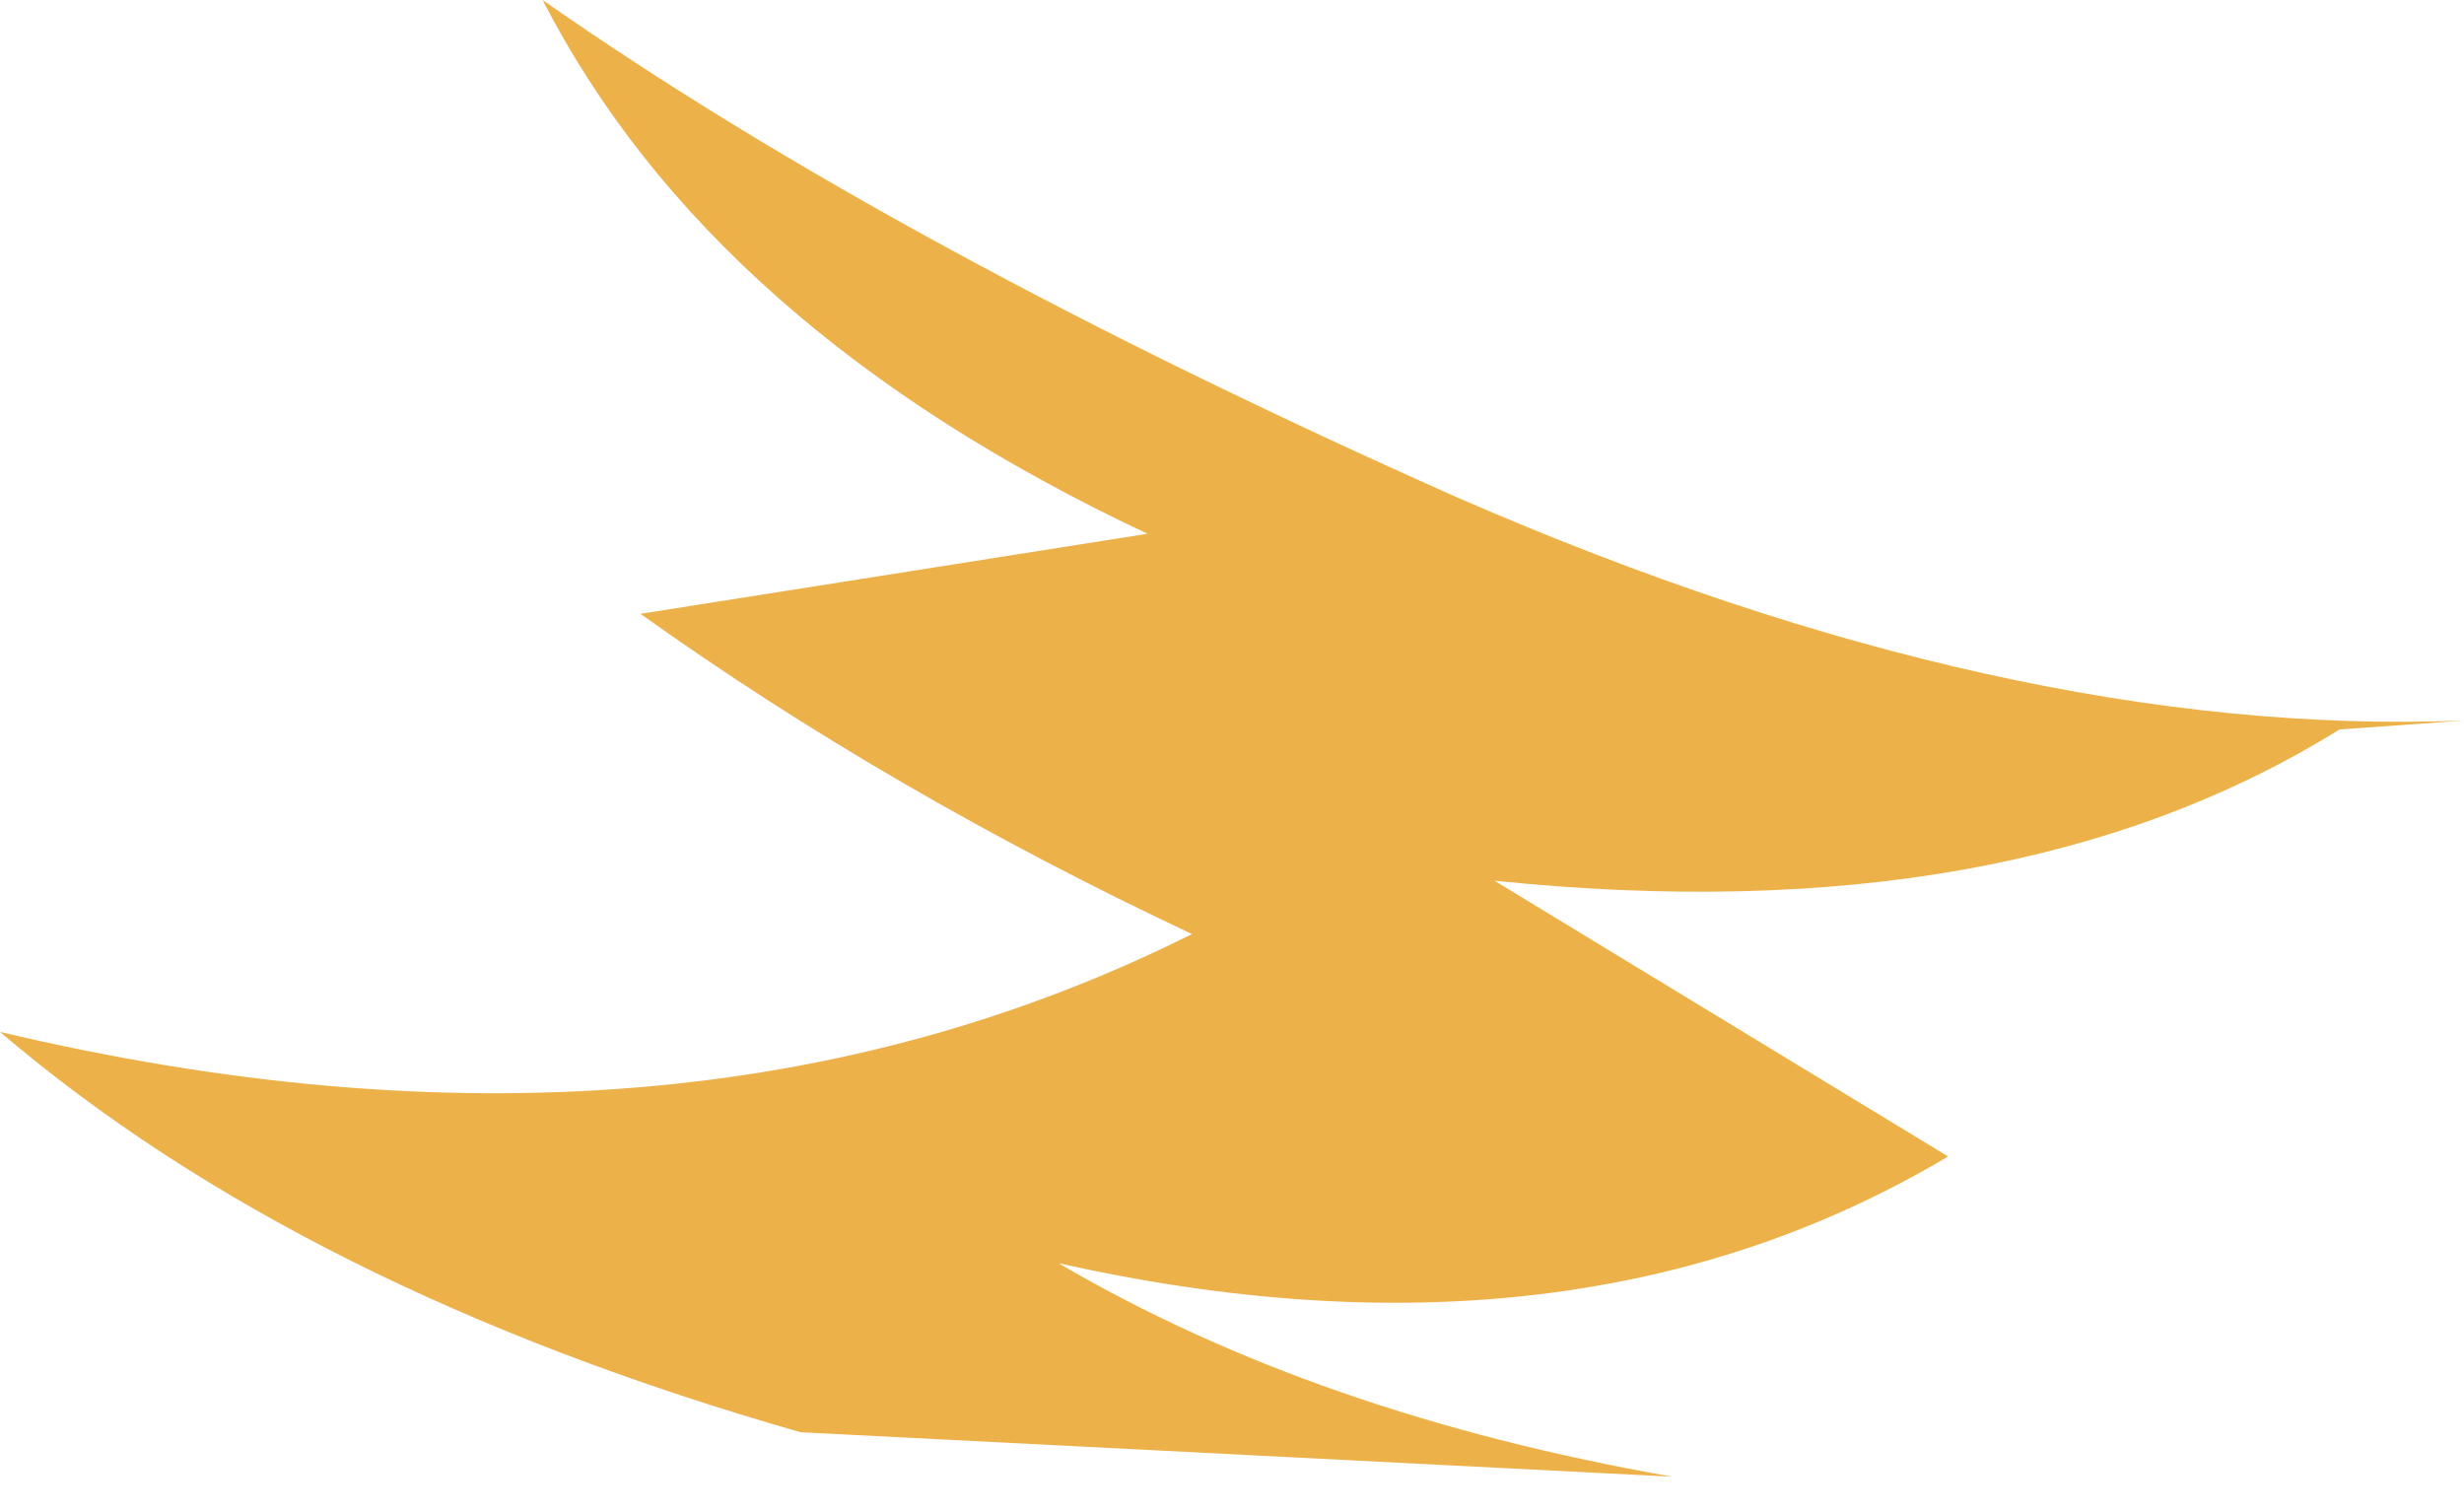 <?xml version="1.0" encoding="UTF-8" standalone="no"?>
<svg xmlns:xlink="http://www.w3.org/1999/xlink" height="8.5px" width="13.85px" xmlns="http://www.w3.org/2000/svg">
  <g transform="matrix(1.0, 0.0, 0.0, 1.0, 0.0, 0.0)">
    <path d="M13.85 4.05 L13.15 4.1 Q11.3 5.25 8.4 4.95 L10.95 6.5 Q8.85 7.75 5.95 7.1 7.4 7.95 9.4 8.3 L4.5 8.05 Q1.7 7.25 0.0 5.8 3.8 6.7 6.7 5.25 5.0 4.45 3.6 3.45 L6.45 3.0 Q4.0 1.85 3.05 0.0 5.05 1.4 8.2 2.8 11.3 4.15 13.85 4.05" fill="#edb149" fill-rule="evenodd" stroke="none"/>
  </g>
</svg>
